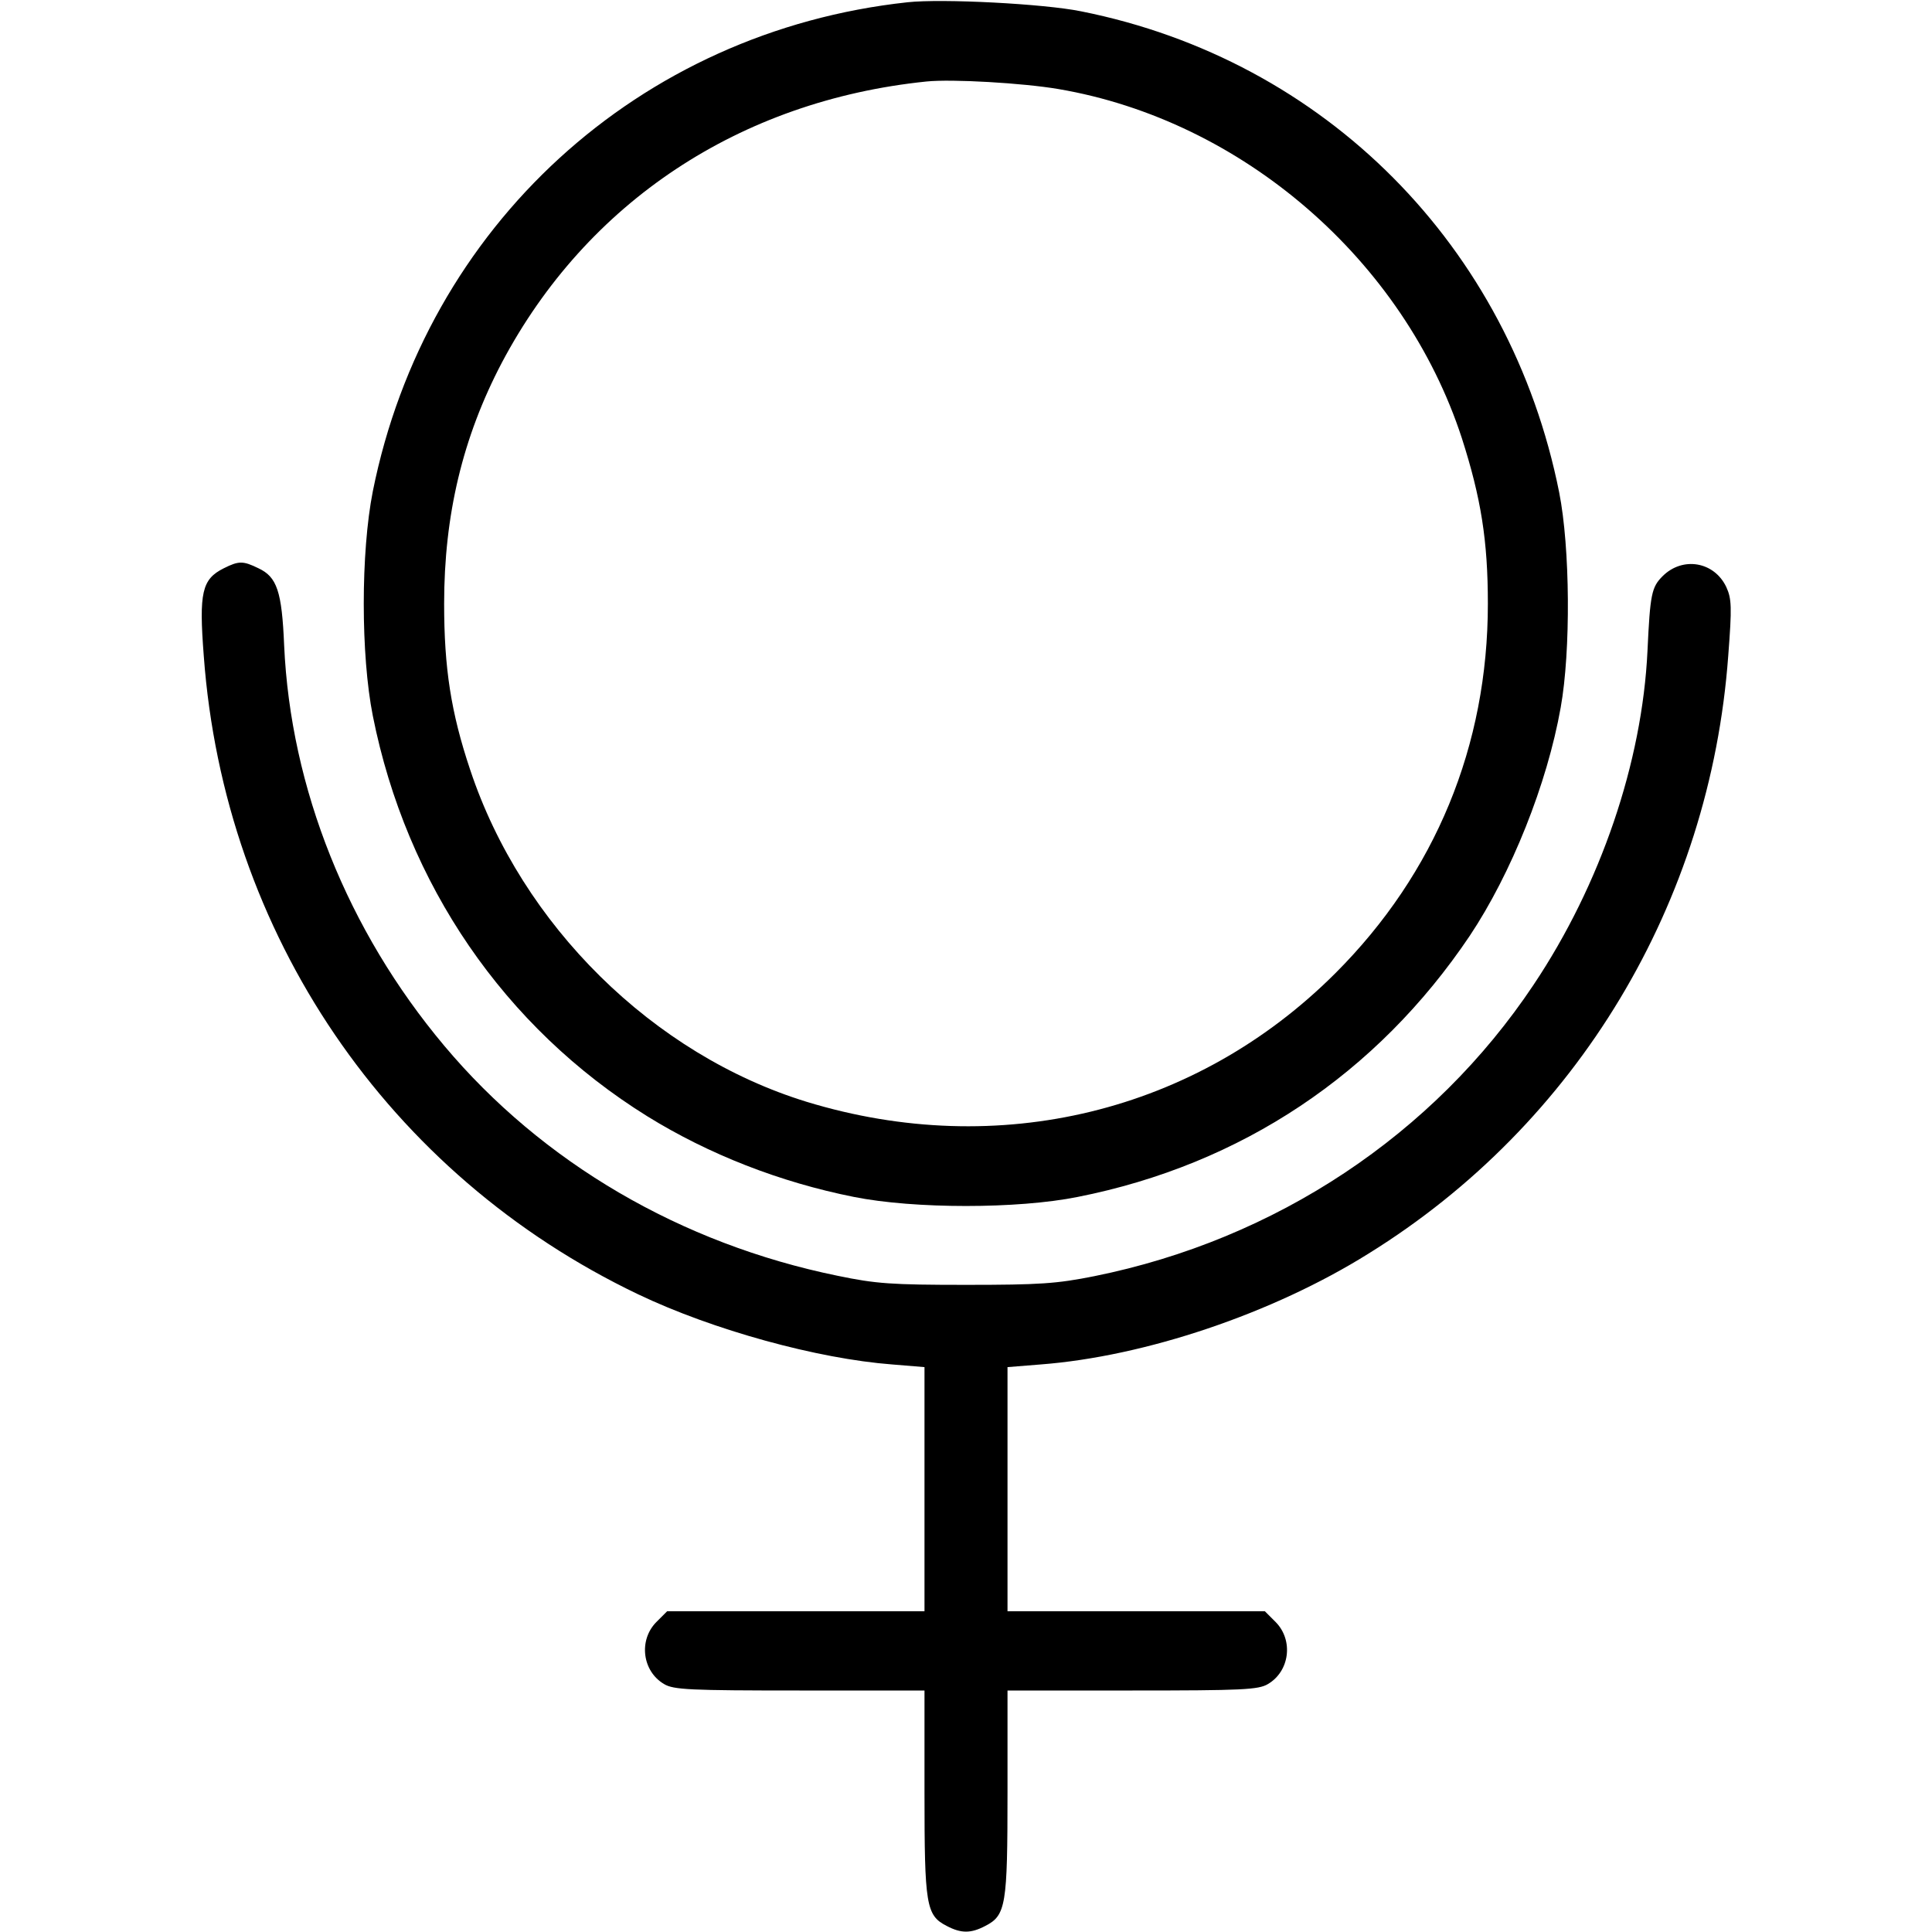 <?xml version="1.0" encoding="UTF-8" standalone="no"?> <svg xmlns="http://www.w3.org/2000/svg" width="512pt" height="512pt" viewBox="0 0 512 512" preserveAspectRatio="xMidYMid meet"> <g transform="translate(0,512) scale(0.1,-0.1)" fill="#000000" stroke="none"> <path d="M2405 5114 c-712 -77 -1276 -593 -1417 -1296 -32 -162 -32 -434 0 -595 89 -447 349 -826 727 -1061 163 -101 352 -175 548 -214 160 -32 434 -32 593 0 434 86 793 326 1039 692 110 165 205 402 241 605 27 150 25 424 -4 570 -130 652 -620 1146 -1267 1275 -98 20 -368 34 -460 24z m400 -230 c487 -83 915 -453 1069 -925 51 -159 69 -272 69 -439 0 -376 -139 -714 -404 -979 -369 -369 -893 -496 -1401 -341 -407 125 -755 468 -892 880 -51 152 -69 270 -69 440 0 235 49 441 153 639 225 425 630 694 1125 745 68 7 256 -4 350 -20z"></path> <path d="M593 3614 c-58 -29 -66 -64 -53 -232 54 -737 488 -1375 1151 -1692 199 -95 476 -171 674 -186 l85 -7 0 -323 0 -324 -341 0 -341 0 -29 -29 c-47 -48 -37 -130 21 -164 25 -15 68 -17 359 -17 l331 0 0 -270 c0 -299 4 -326 59 -354 38 -20 64 -20 102 0 55 28 59 55 59 354 l0 270 331 0 c291 0 334 2 359 17 58 34 68 116 21 164 l-29 29 -341 0 -341 0 0 324 0 323 87 7 c277 21 616 135 870 294 553 343 905 929 953 1584 10 130 9 151 -5 182 -32 68 -116 82 -169 29 -29 -29 -33 -47 -40 -198 -14 -295 -124 -619 -302 -885 -265 -397 -683 -675 -1164 -772 -100 -20 -145 -23 -340 -23 -198 0 -239 3 -340 24 -416 85 -783 300 -1043 610 -256 305 -407 682 -424 1061 -6 143 -19 181 -68 204 -41 20 -52 20 -92 0z"></path> </g> </svg> 